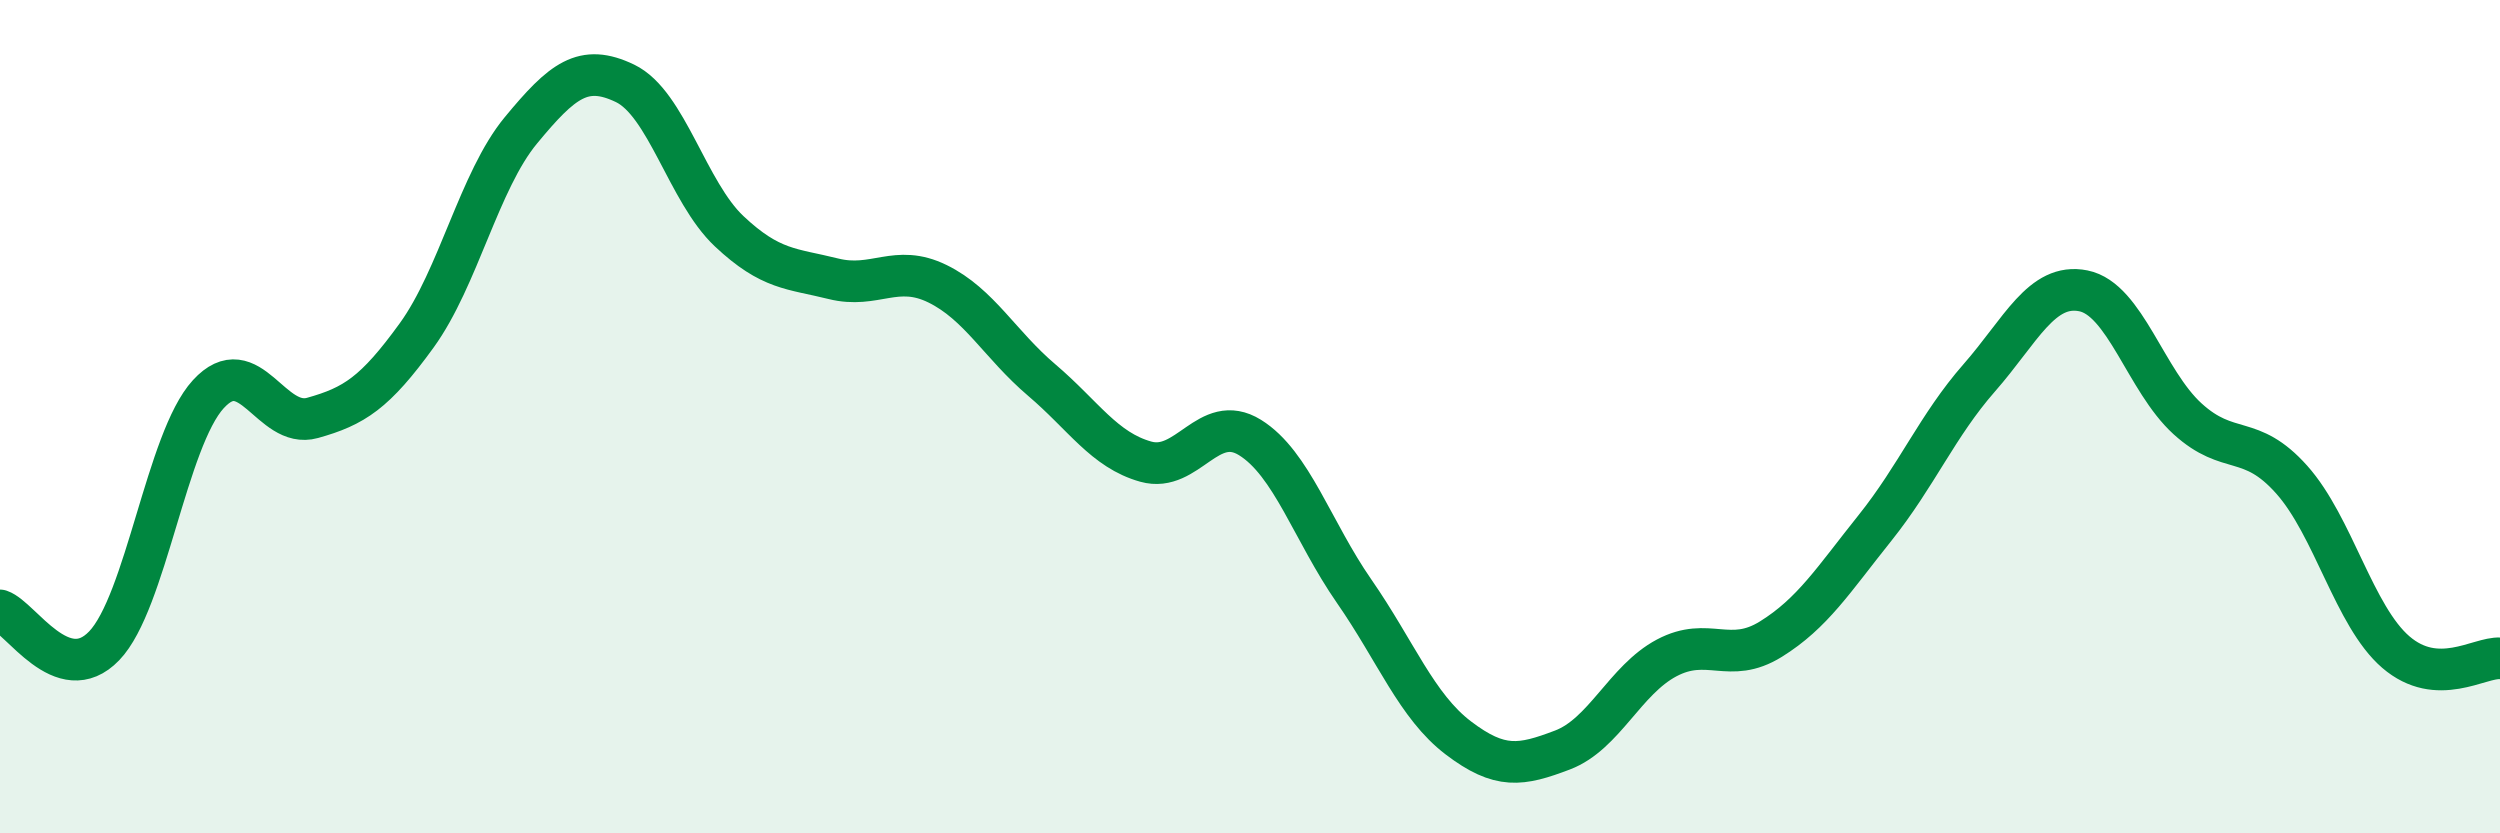 
    <svg width="60" height="20" viewBox="0 0 60 20" xmlns="http://www.w3.org/2000/svg">
      <path
        d="M 0,14.65 C 0.5,14.82 1.5,16.54 2.5,15.5 C 3.5,14.46 4,10.55 5,9.46 C 6,8.37 6.5,10.31 7.5,10.03 C 8.5,9.75 9,9.43 10,8.05 C 11,6.67 11.5,4.34 12.5,3.13 C 13.5,1.92 14,1.52 15,2 C 16,2.48 16.5,4.61 17.5,5.55 C 18.5,6.49 19,6.44 20,6.69 C 21,6.94 21.5,6.32 22.5,6.81 C 23.5,7.3 24,8.27 25,9.12 C 26,9.97 26.5,10.8 27.5,11.08 C 28.5,11.36 29,9.88 30,10.5 C 31,11.12 31.5,12.75 32.5,14.19 C 33.5,15.63 34,16.95 35,17.71 C 36,18.47 36.5,18.38 37.5,18 C 38.5,17.62 39,16.32 40,15.79 C 41,15.26 41.5,15.96 42.5,15.34 C 43.5,14.72 44,13.92 45,12.67 C 46,11.42 46.5,10.21 47.5,9.07 C 48.5,7.93 49,6.78 50,6.98 C 51,7.18 51.5,9.14 52.5,10.05 C 53.5,10.96 54,10.39 55,11.51 C 56,12.63 56.5,14.79 57.5,15.65 C 58.5,16.51 59.5,15.77 60,15.8L60 20L0 20Z"
        fill="#008740"
        opacity="0.1"
        stroke-linecap="round"
        stroke-linejoin="round"
      />
      <path
        d="M 0,14.65 C 0.5,14.82 1.5,16.54 2.5,15.5 C 3.5,14.46 4,10.55 5,9.46 C 6,8.37 6.5,10.31 7.5,10.03 C 8.5,9.75 9,9.43 10,8.05 C 11,6.67 11.5,4.34 12.5,3.13 C 13.5,1.92 14,1.52 15,2 C 16,2.48 16.5,4.61 17.5,5.55 C 18.5,6.49 19,6.44 20,6.69 C 21,6.94 21.5,6.32 22.5,6.81 C 23.5,7.3 24,8.27 25,9.12 C 26,9.97 26.5,10.8 27.5,11.08 C 28.5,11.36 29,9.88 30,10.5 C 31,11.12 31.5,12.75 32.5,14.19 C 33.5,15.63 34,16.95 35,17.71 C 36,18.47 36.5,18.38 37.5,18 C 38.5,17.62 39,16.32 40,15.79 C 41,15.26 41.5,15.96 42.5,15.34 C 43.5,14.72 44,13.92 45,12.67 C 46,11.42 46.5,10.21 47.5,9.07 C 48.5,7.93 49,6.78 50,6.98 C 51,7.18 51.5,9.14 52.5,10.05 C 53.5,10.96 54,10.39 55,11.51 C 56,12.63 56.5,14.79 57.5,15.65 C 58.5,16.51 59.5,15.77 60,15.8"
        stroke="#008740"
        stroke-width="1"
        fill="none"
        stroke-linecap="round"
        stroke-linejoin="round"
      />
    </svg>
  